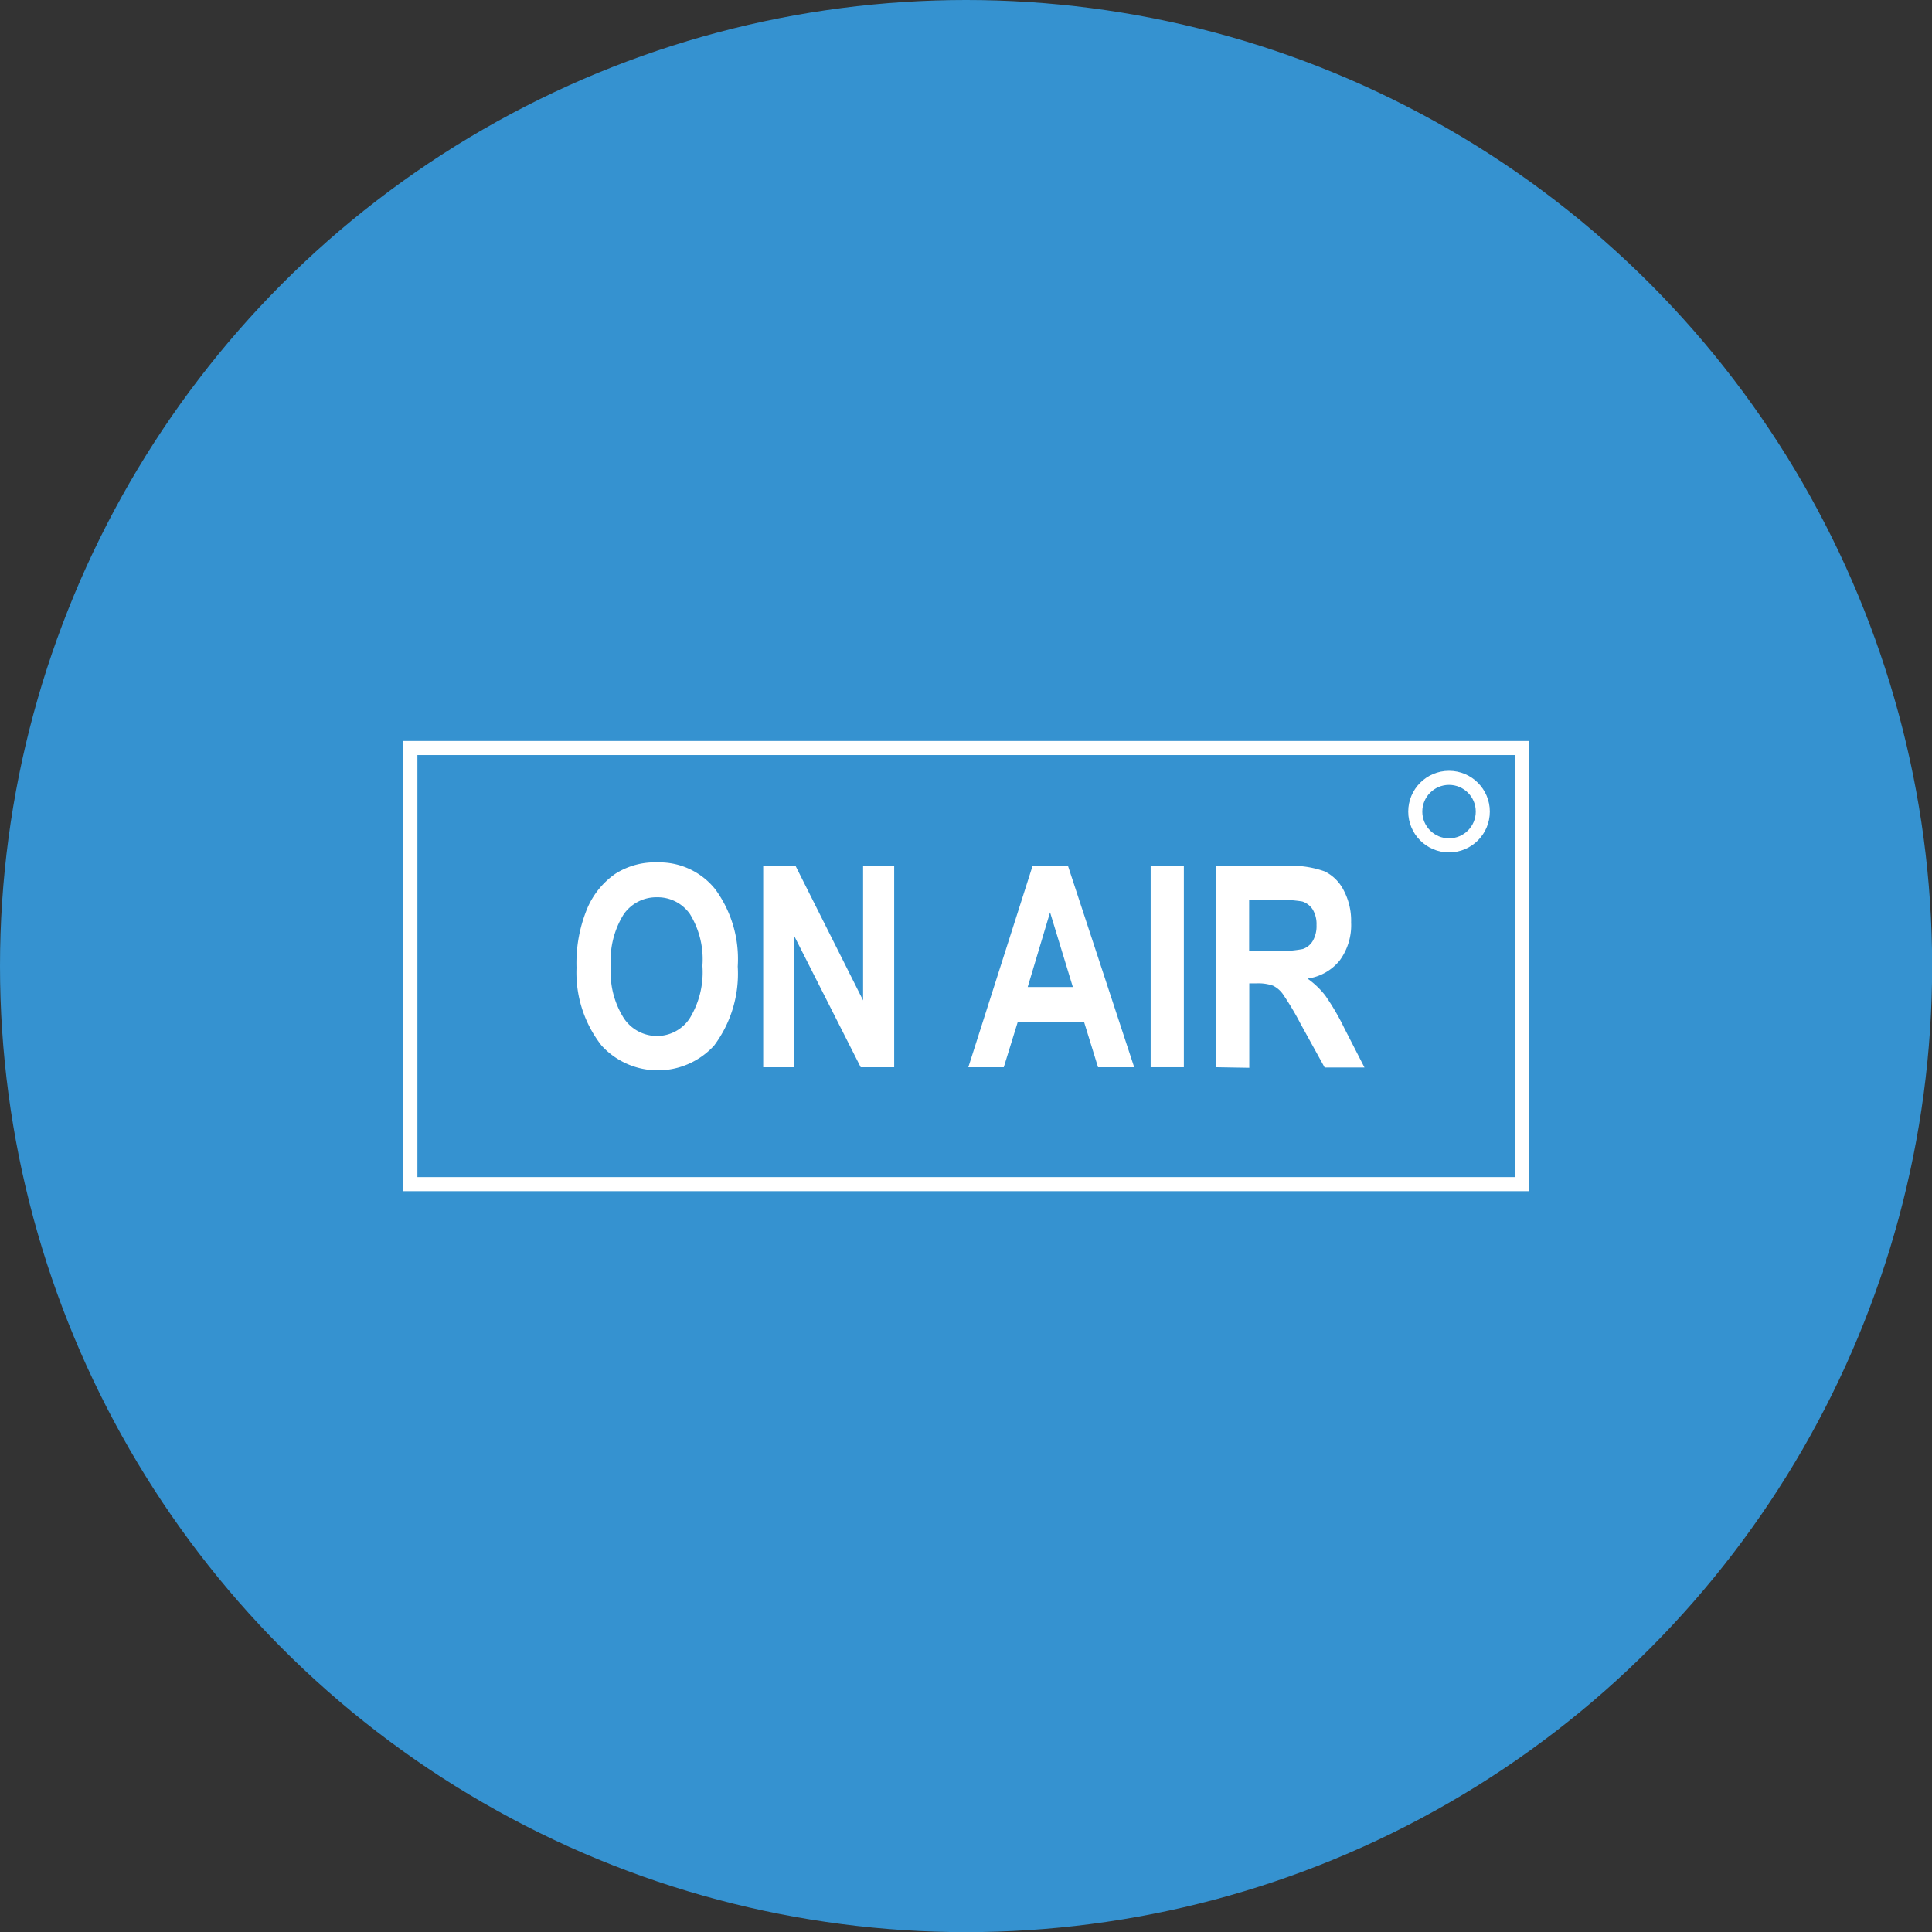 <svg id="Layer_1" data-name="Layer 1" xmlns="http://www.w3.org/2000/svg" viewBox="0 0 137.33 137.33">
  <rect x="0" y="0" width="137.33" height="137.33" fill="#333333" stroke="none"/>
  <defs>
    <style>
      .cls-1 {
        fill: #3592d0;
      }

      .cls-2 {
        fill: #fff;
      }

      .cls-3 {
        fill: none;
        stroke: #fff;
        stroke-miterlimit: 10;
      }
    </style>
  </defs>
  <title>media</title>
  <circle class="cls-1" cx="68.67" cy="68.67" r="68.67"/>
  <g>
    <path class="cls-2" d="M273.24,300.63a10.16,10.16,0,0,1,.76-4.21,5.71,5.71,0,0,1,2-2.47,5.23,5.23,0,0,1,3-.81,5.08,5.08,0,0,1,4.11,1.92,8.4,8.4,0,0,1,1.59,5.48,8.53,8.53,0,0,1-1.68,5.62,5.42,5.42,0,0,1-8,0A8.42,8.42,0,0,1,273.24,300.63Zm2.44-.1a6.08,6.08,0,0,0,.94,3.71,2.83,2.83,0,0,0,2.33,1.24,2.79,2.79,0,0,0,2.32-1.23,6.28,6.28,0,0,0,.92-3.76,6.14,6.14,0,0,0-.89-3.68,2.8,2.8,0,0,0-2.34-1.19,2.83,2.83,0,0,0-2.36,1.2A6.17,6.17,0,0,0,275.68,300.54Z" transform="translate(-232.26 -231.84)"/>
    <path class="cls-2" d="M286.51,307.7V293.39h2.3l4.8,9.56v-9.56h2.21V307.7h-2.38l-4.73-9.34v9.34Z" transform="translate(-232.26 -231.84)"/>
    <path class="cls-2" d="M312.88,307.7h-2.57l-1-3.24h-4.7l-1,3.24h-2.52l4.57-14.32h2.51ZM308.52,302l-1.62-5.31L305.31,302Z" transform="translate(-232.26 -231.84)"/>
    <path class="cls-2" d="M314.05,307.7V293.39h2.36V307.7Z" transform="translate(-232.26 -231.84)"/>
    <path class="cls-2" d="M318.69,307.7V293.39h5a7,7,0,0,1,2.73.39,3,3,0,0,1,1.35,1.34,4.64,4.64,0,0,1,.53,2.28,4.25,4.25,0,0,1-.81,2.71,3.58,3.58,0,0,1-2.29,1.29,5.92,5.92,0,0,1,1.26,1.2,17,17,0,0,1,1.36,2.33l1.43,2.79h-2.83l-1.72-3.12a20.37,20.37,0,0,0-1.26-2.11,1.86,1.86,0,0,0-.7-.59,3.21,3.21,0,0,0-1.19-.16h-.49v6Zm2.36-8.26h1.76a8.8,8.8,0,0,0,2.05-.14,1.31,1.31,0,0,0,.71-.57,2.1,2.1,0,0,0,.27-1.14,2,2,0,0,0-.27-1.1,1.39,1.39,0,0,0-.74-.57,9.37,9.37,0,0,0-1.92-.11h-1.86Z" transform="translate(-232.26 -231.84)"/>
  </g>
  <circle class="cls-3" cx="103" cy="57.69" r="2.4"/>
  <rect class="cls-3" x="29.17" y="53.17" width="79" height="31"/>
</svg>
